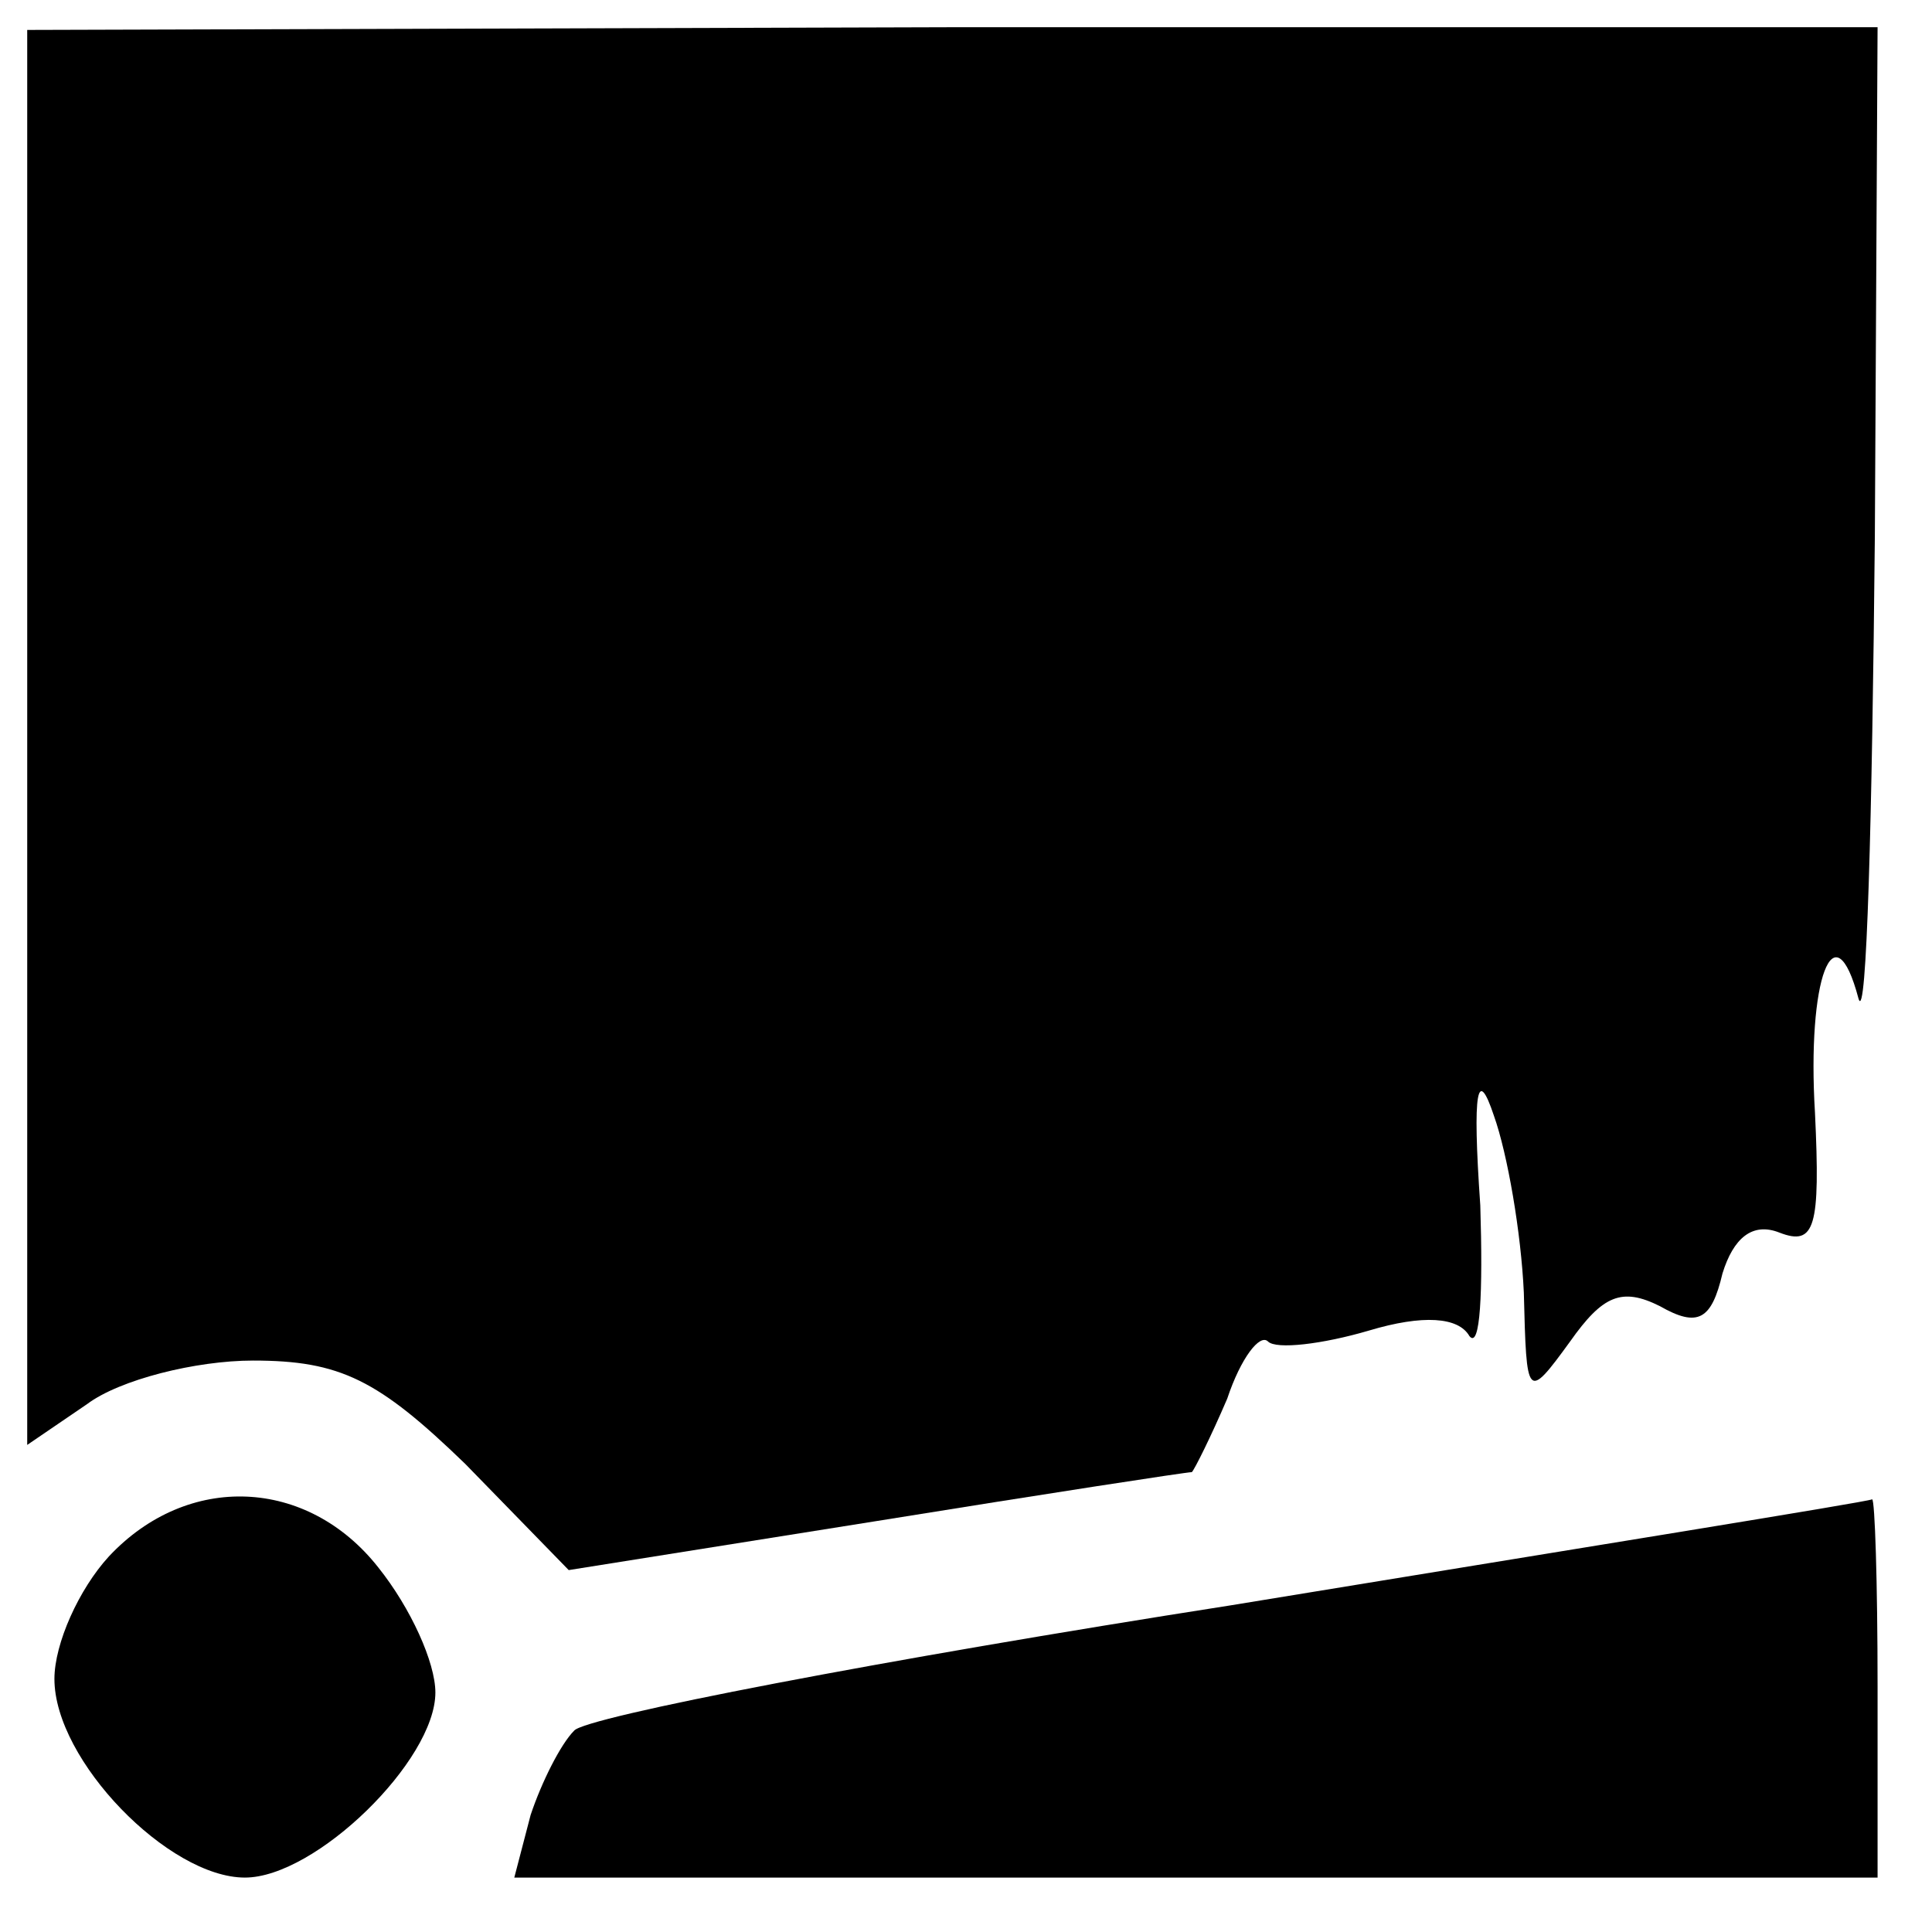 <svg version="1" xmlns="http://www.w3.org/2000/svg" width="94.667" height="94.667" viewBox="0 0 71 71"><path d="M1 27.1v26l2.2-1.5c1.2-.9 4-1.6 6.1-1.6 3.2 0 4.6.7 7.8 3.8l3.8 3.9 11.3-1.8c6.2-1 11.4-1.8 11.6-1.8.1-.1.7-1.3 1.3-2.7.5-1.5 1.2-2.4 1.5-2.1.3.3 2 .1 3.7-.4 2-.6 3.3-.5 3.7.2.4.5.5-1.6.4-4.8-.3-4.3-.1-5.1.5-3.3.5 1.4 1 4.3 1.1 6.5.1 3.9.1 4 1.7 1.8 1.2-1.7 1.9-2 3.3-1.3 1.4.8 1.9.5 2.3-1.2.4-1.3 1.1-1.9 2.1-1.5 1.3.5 1.5-.2 1.3-4.4-.3-4.9.7-7.6 1.6-4.2.3 1 .5-6.6.6-17L69 1H35L1 1.1v26z"/><path d="M4 57.2c-1.1 1.2-2 3.2-2 4.5 0 3 4.2 7.3 7 7.3 2.6 0 7-4.3 7-6.8 0-1.1-.9-3.1-2.1-4.6-2.6-3.3-7-3.5-9.9-.4zM45.2 59c-12.8 2-23.7 4.1-24.1 4.6-.5.5-1.2 1.9-1.6 3.1l-.6 2.3H69v-7c0-3.9-.1-6.9-.2-6.9-.2.1-10.8 1.8-23.6 3.9z"/></svg>